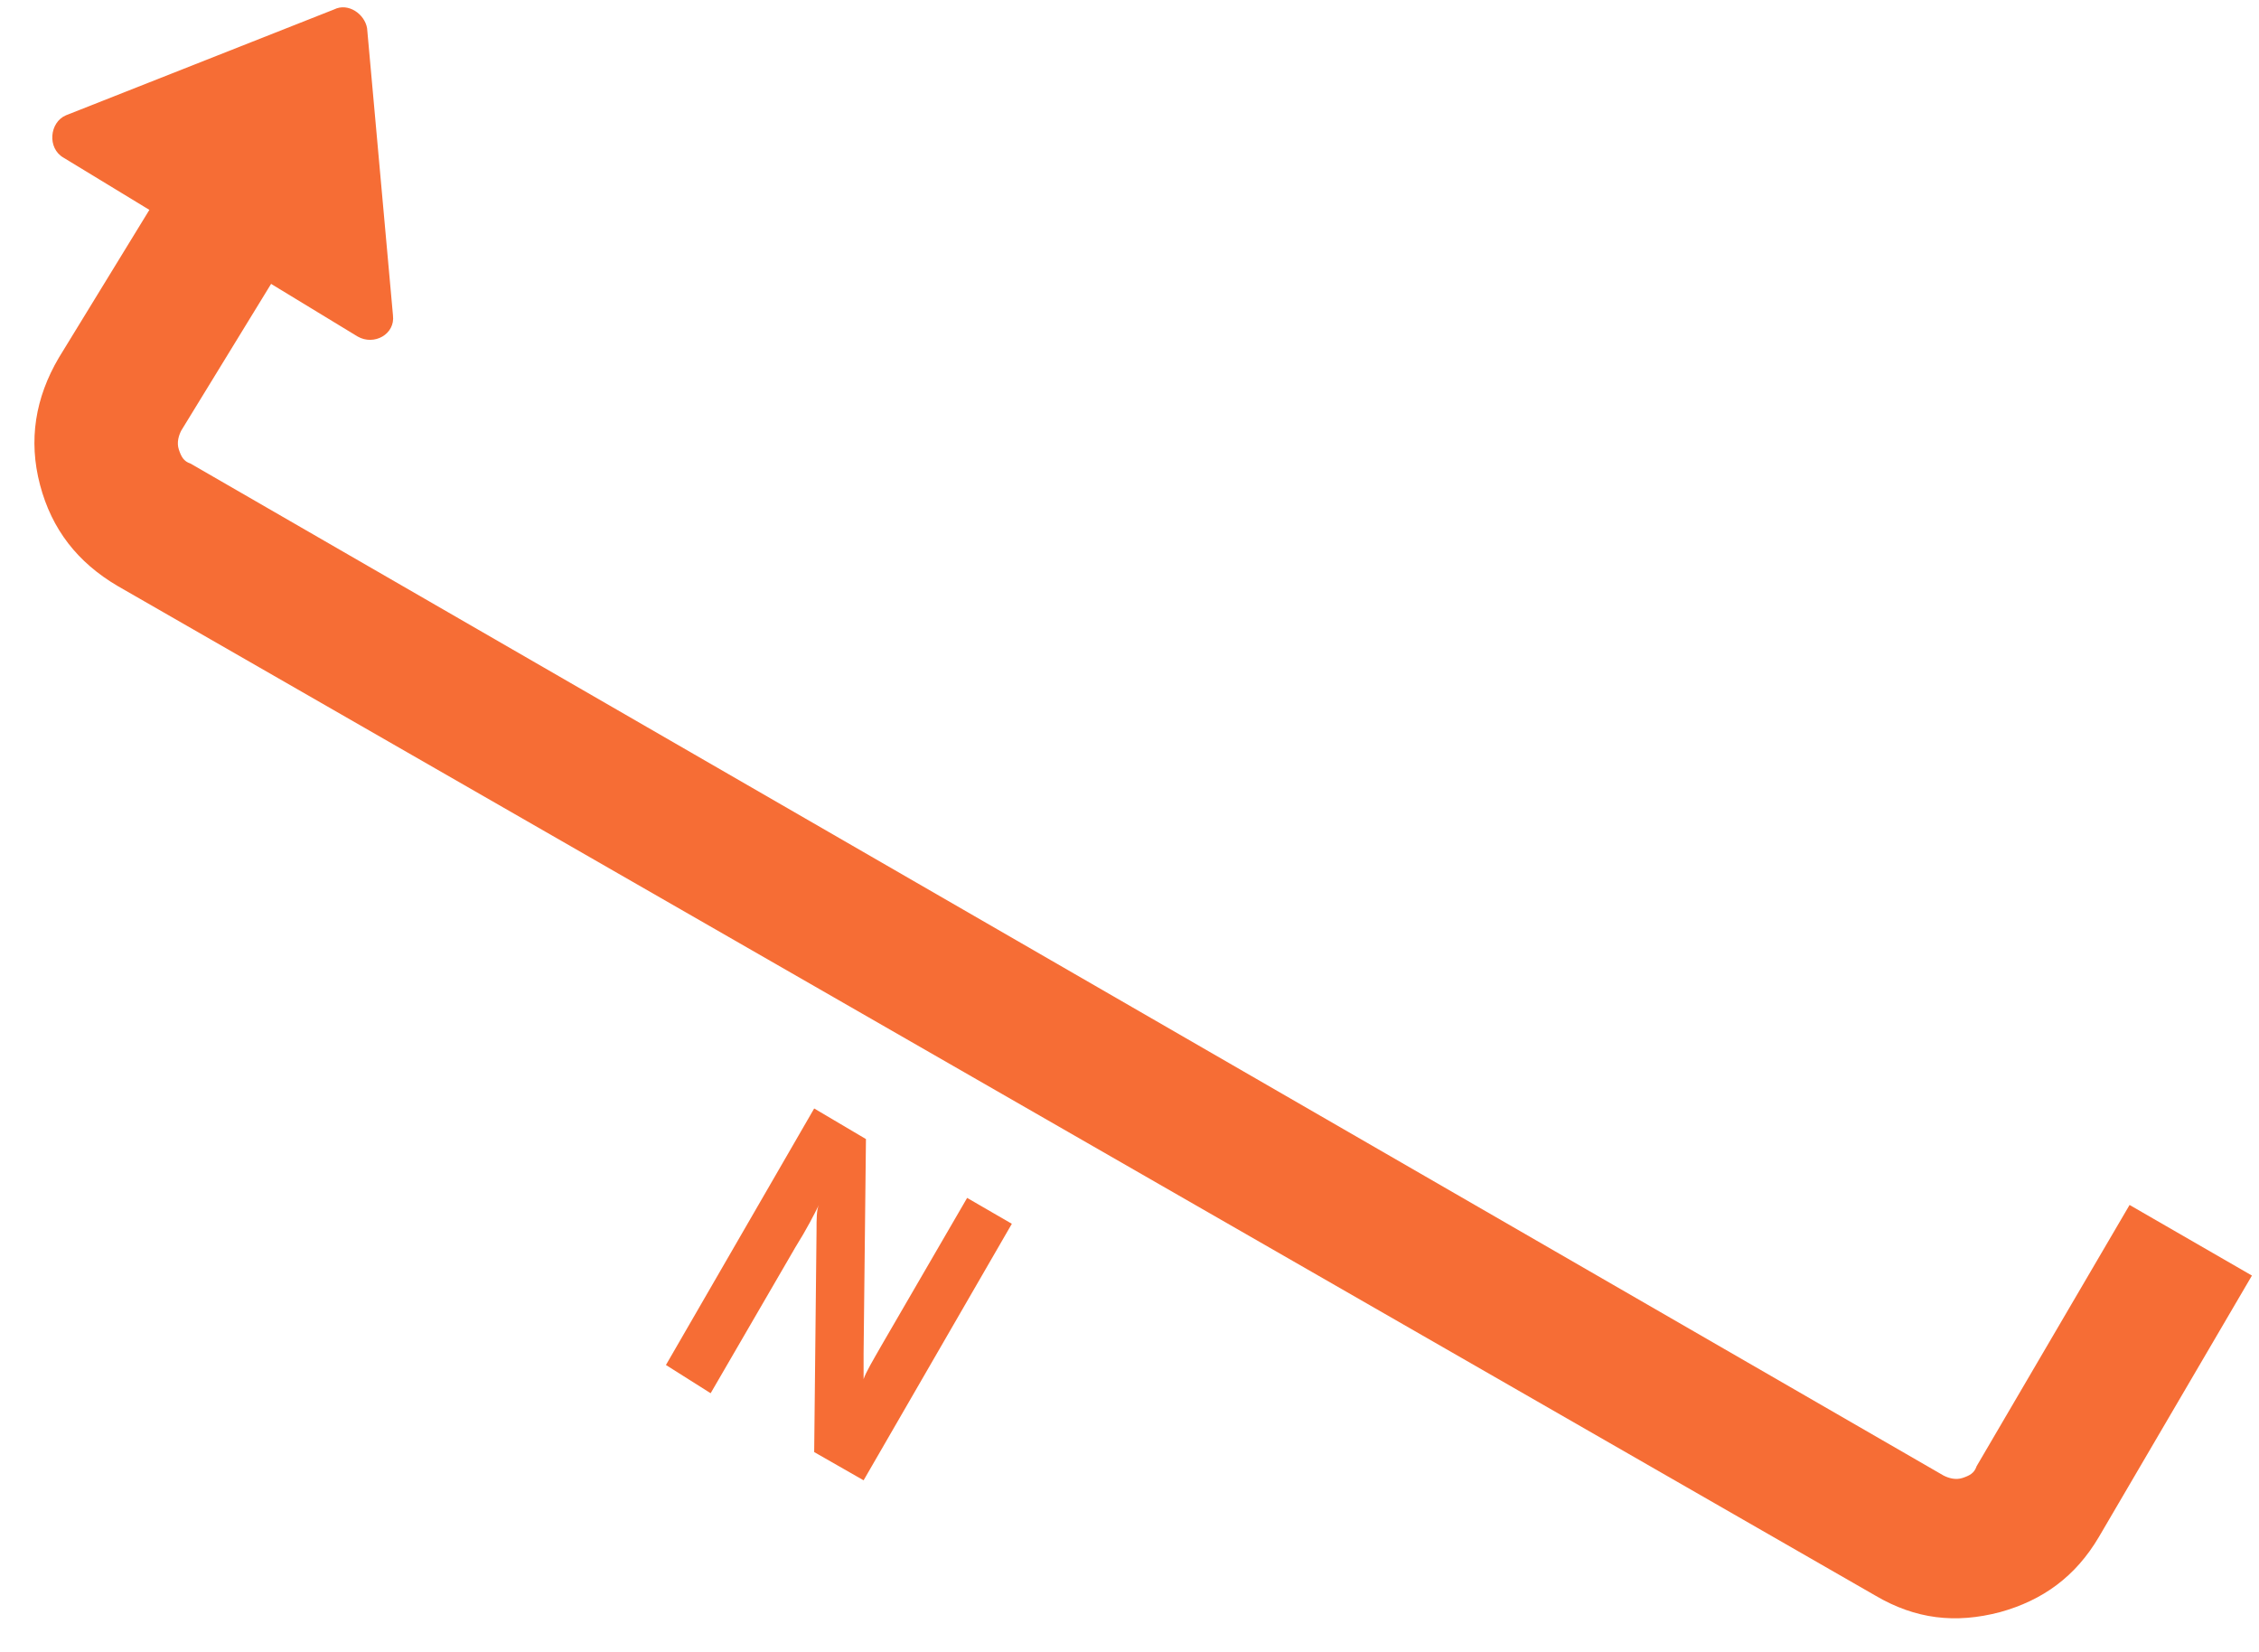 <?xml version="1.0" encoding="utf-8"?>
<!-- Generator: Adobe Illustrator 26.0.1, SVG Export Plug-In . SVG Version: 6.00 Build 0)  -->
<svg version="1.1" id="图层_1" xmlns="http://www.w3.org/2000/svg" xmlns:xlink="http://www.w3.org/1999/xlink" x="0px" y="0px"
	 viewBox="0 0 96 70.2" style="enable-background:new 0 0 96 70.2;" xml:space="preserve">
<style type="text/css">
	.st0{fill:#F66D35;}
</style>
<g>
	<g>
		<path class="st0" d="M12.6,10.3l-4.9,8c-0.1,0.2-0.2,0.5-0.1,0.8c0.1,0.3,0.2,0.5,0.5,0.6l74.5,43c0.2,0.1,0.5,0.2,0.8,0.1
			c0.3-0.1,0.5-0.2,0.6-0.5l6.5-11.1l5.2,3l-6.5,11.1c-1,1.7-2.4,2.7-4.2,3.2c-1.9,0.5-3.6,0.3-5.3-0.7L5,24.9
			c-1.7-1-2.8-2.4-3.3-4.3c-0.5-1.9-0.2-3.7,0.8-5.4l4.9-8L12.6,10.3z"/>
	</g>
	<path class="st0" d="M15.6,1.2l1.1,12.2c0.1,0.8-0.8,1.3-1.5,0.9L2.7,6.7C2,6.3,2.1,5.2,2.8,4.9l11.4-4.5
		C14.8,0.1,15.5,0.6,15.6,1.2z"/>
	<g>
		<path class="st0" d="M36.7,62.9l-2.1-1.2l0.1-9.4c0-0.5,0-0.9,0.1-1.1l0,0c-0.2,0.4-0.5,1-1,1.8l-3.6,6.2L28.3,58l6.3-10.9
			l2.2,1.3l-0.1,9.1c0,0.6,0,1,0,1.1l0,0c0.1-0.3,0.4-0.8,0.8-1.5l3.6-6.2L43,52L36.7,62.9z"/>
	</g>
</g>
</svg>
